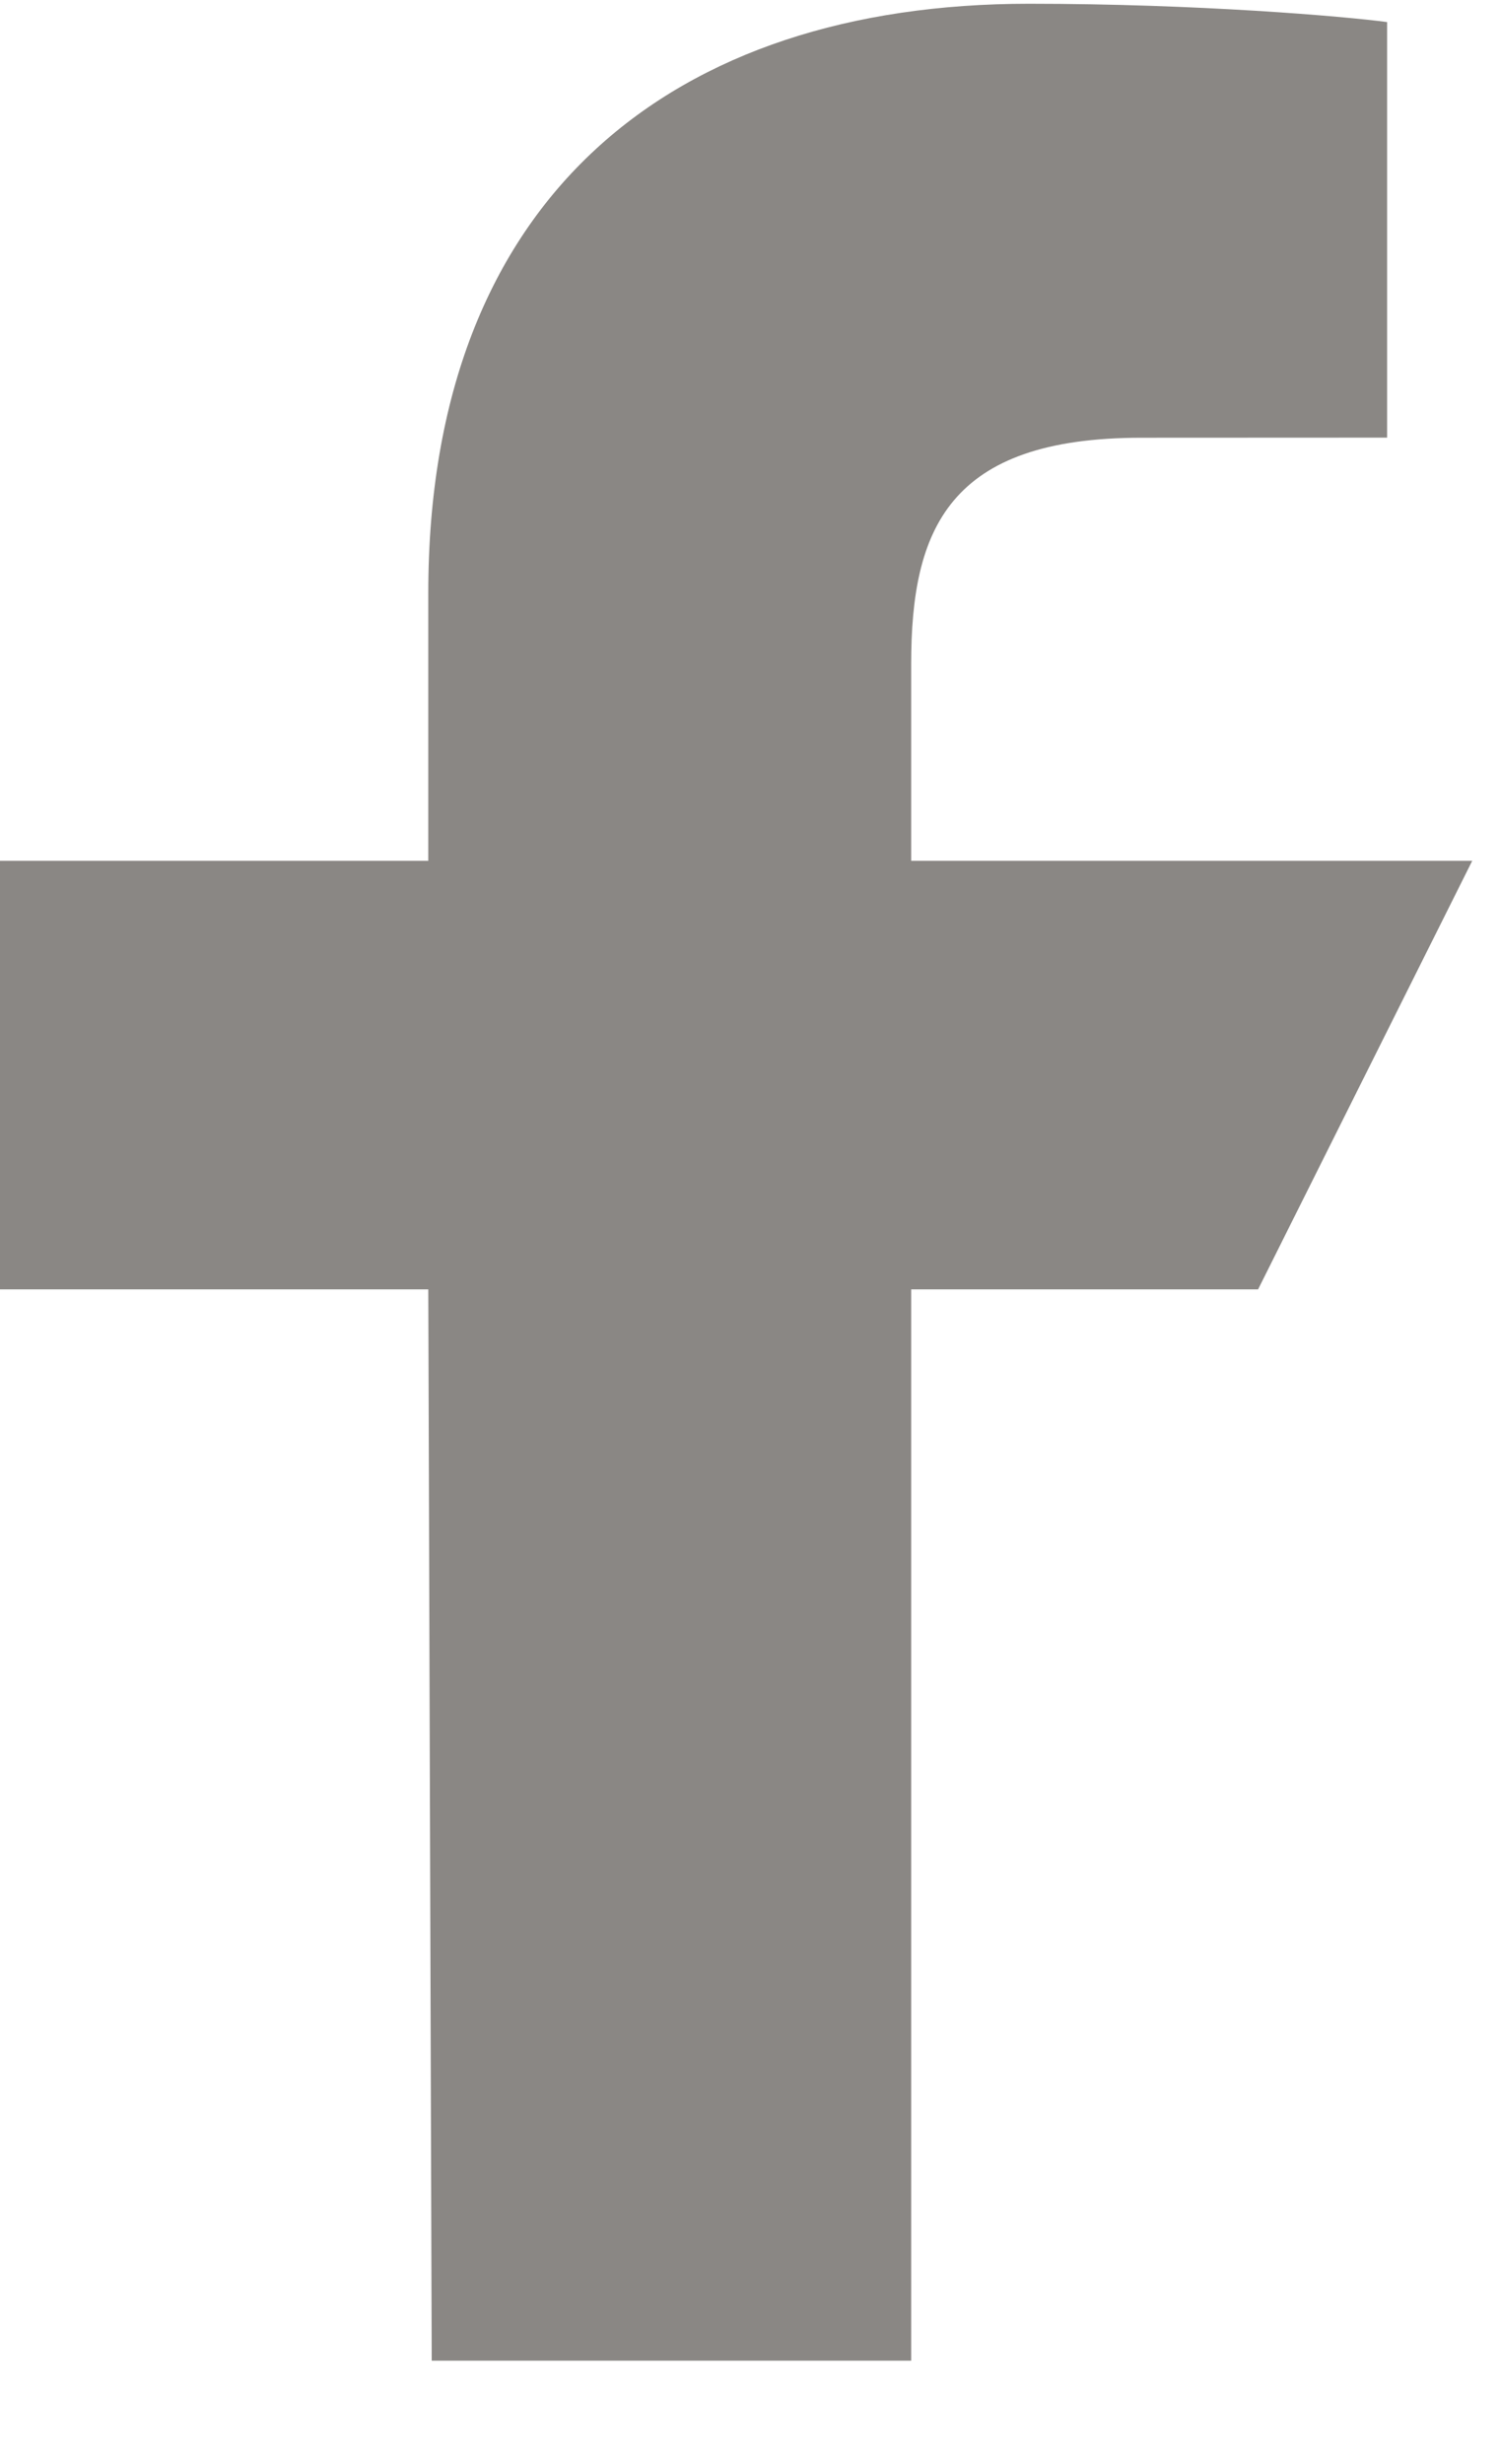 <svg width="14" height="23" viewBox="0 0 14 23" fill="none" xmlns="http://www.w3.org/2000/svg">
<path d="M4.032 22.035L4 12.035H0V8.035H4V5.535C4 1.824 6.298 0.035 9.609 0.035C11.195 0.035 12.558 0.153 12.955 0.206V4.085L10.659 4.086C8.858 4.086 8.51 4.941 8.51 6.197V8.035H13.75L11.75 12.035H8.51V22.035H4.032Z" fill="#8A8784"/>
</svg>
